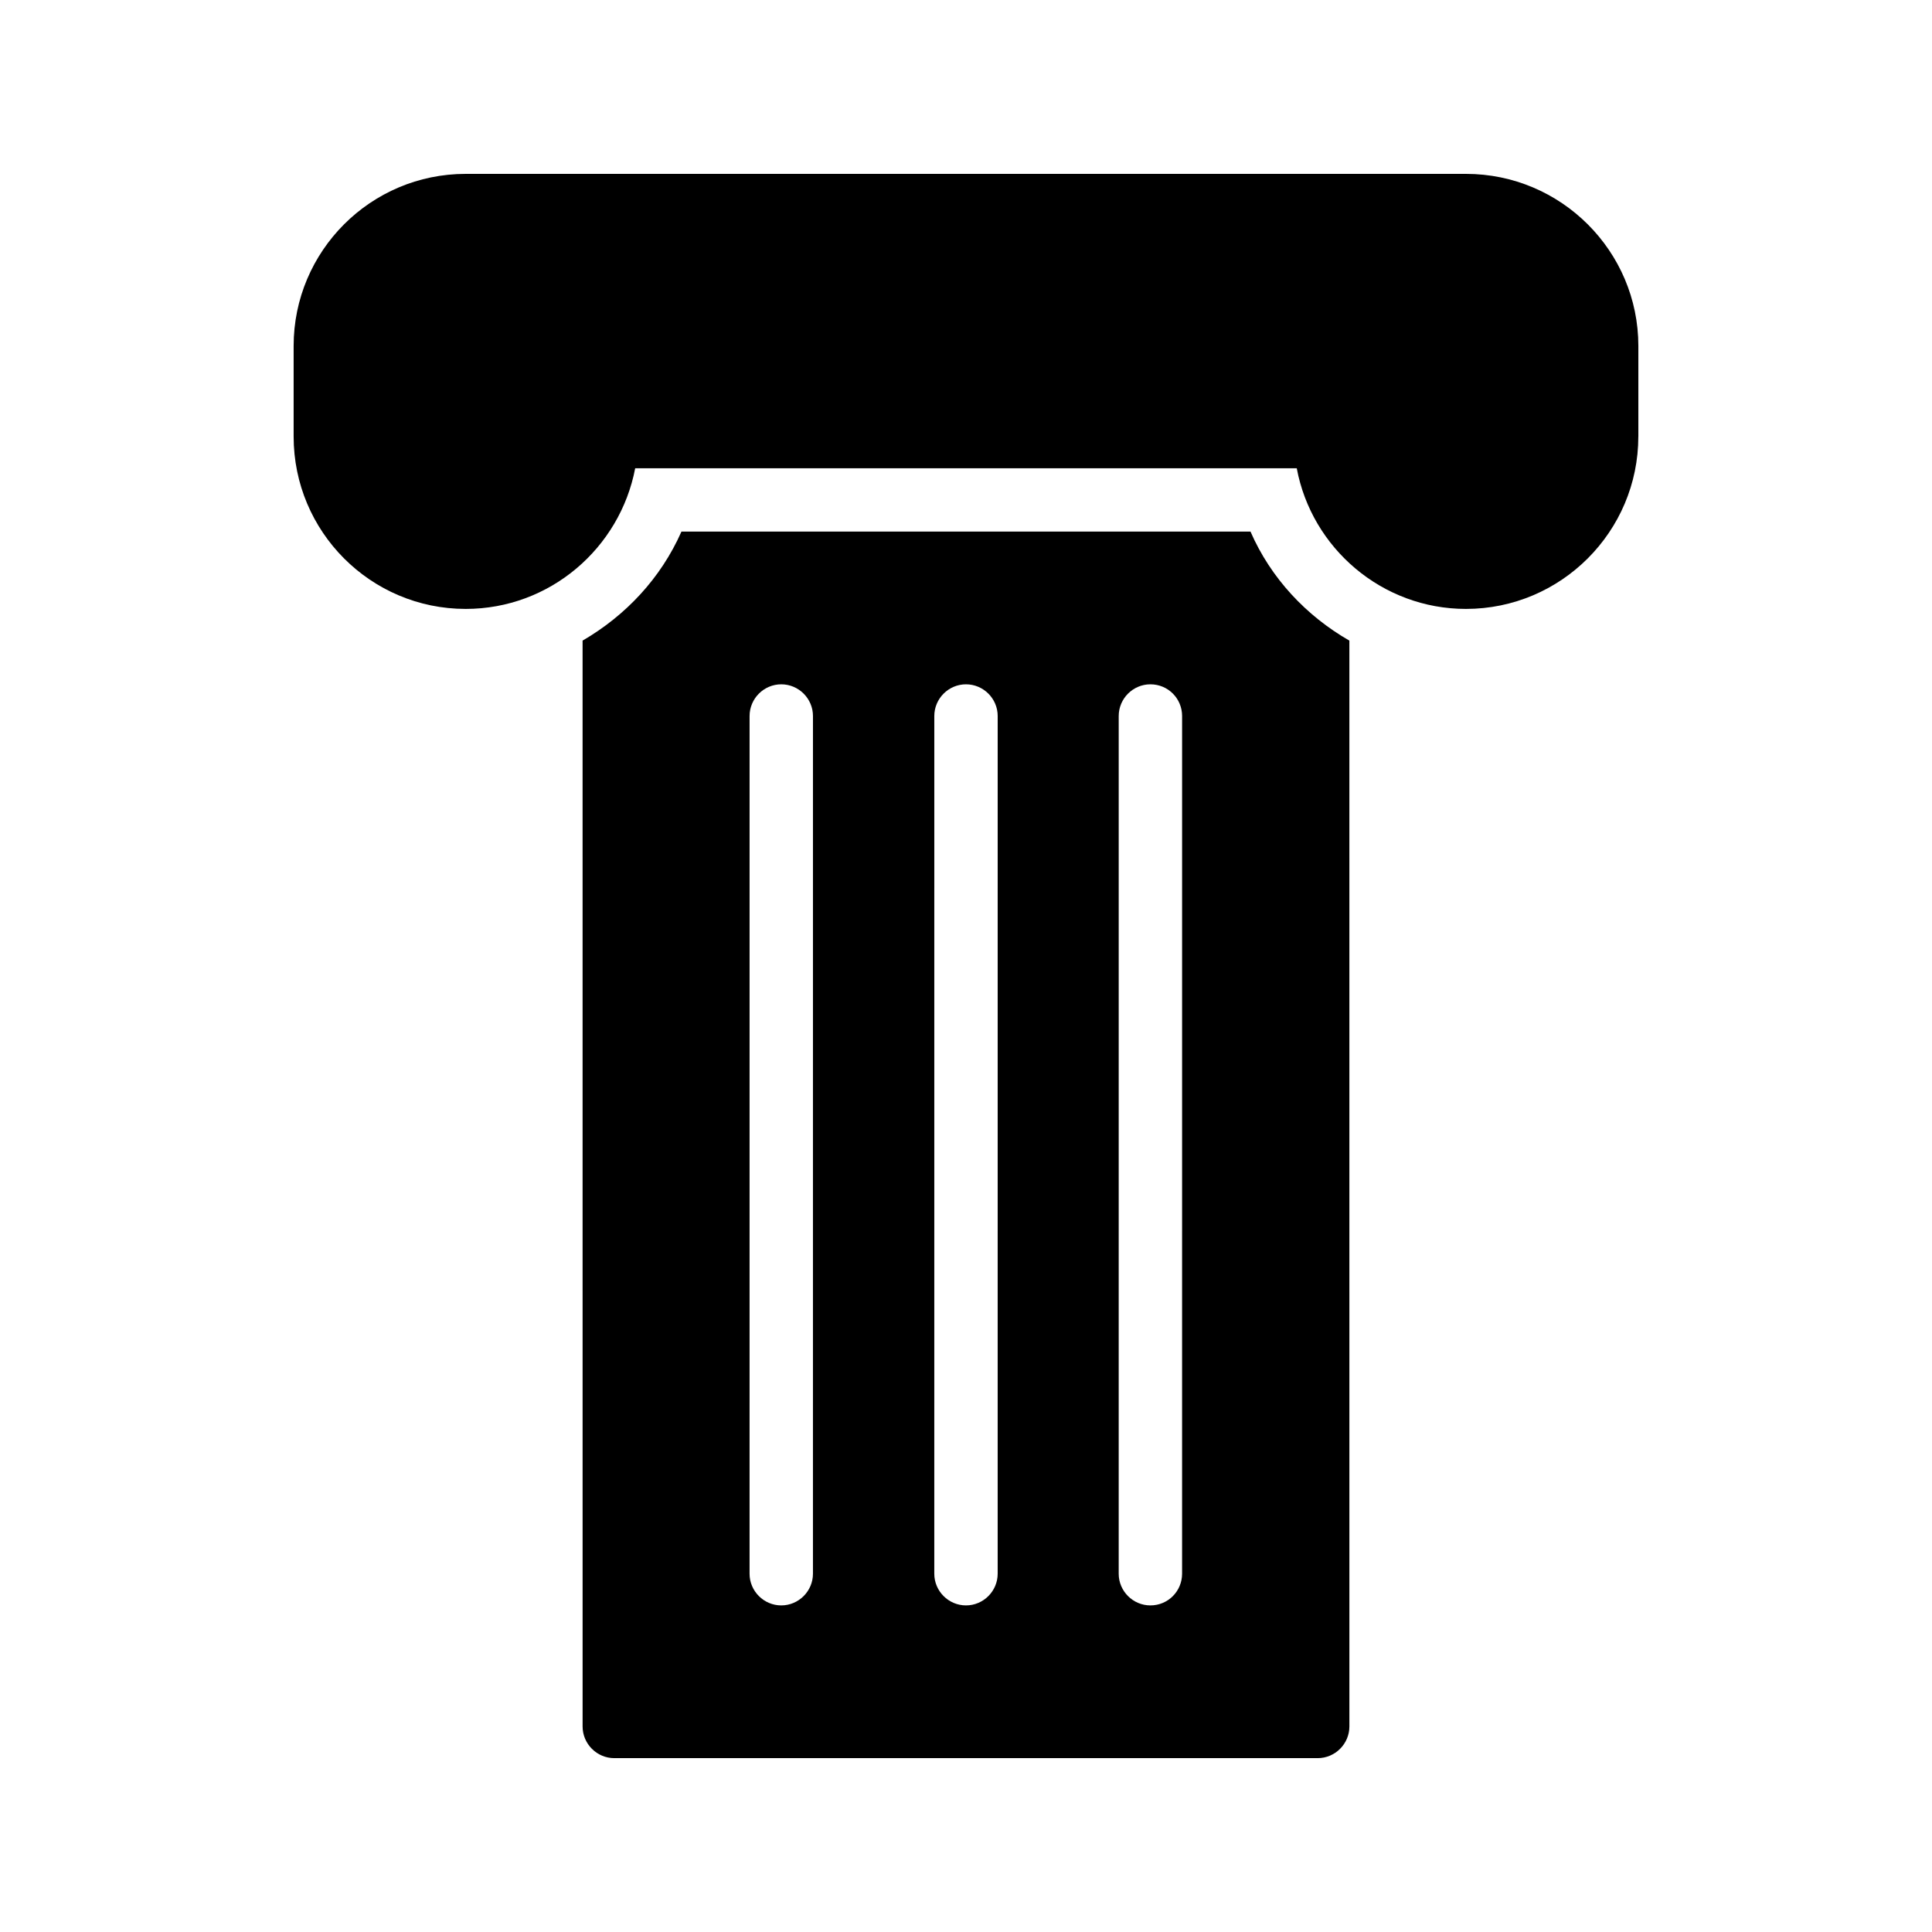 <?xml version="1.0" encoding="UTF-8"?>
<!-- Uploaded to: SVG Repo, www.svgrepo.com, Generator: SVG Repo Mixer Tools -->
<svg fill="#000000" width="800px" height="800px" version="1.1" viewBox="144 144 512 512" xmlns="http://www.w3.org/2000/svg">
 <g>
  <path d="m475.4 284.88h-150.81c-5.457 12.344-14.777 22.25-26.199 28.887l0.004 287.76c0 4.617 3.777 8.398 8.398 8.398h186.41c4.617 0 8.398-3.777 8.398-8.398l-0.004-287.76c-11.422-6.547-20.824-16.539-26.199-28.883zm-115.96 276.17c0 4.617-3.777 8.398-8.398 8.398-4.617 0-8.398-3.777-8.398-8.398l0.004-227.3c0-4.617 3.777-8.398 8.398-8.398 4.617 0 8.398 3.777 8.398 8.398zm48.953 0c0 4.617-3.777 8.398-8.398 8.398-4.617 0-8.398-3.777-8.398-8.398l0.004-227.3c0-4.617 3.777-8.398 8.398-8.398 4.617 0 8.398 3.777 8.398 8.398zm48.871 0c0 4.617-3.695 8.398-8.398 8.398-4.617 0-8.398-3.777-8.398-8.398l0.004-227.3c0-4.617 3.777-8.398 8.398-8.398 4.703 0 8.398 3.777 8.398 8.398z"/>
  <path d="m578.18 259.69v-24.016c0-25.105-20.488-45.594-45.68-45.594h-265.09c-25.191 0-45.594 20.488-45.594 45.594v24.016c0 25.191 20.402 45.68 45.594 45.68 22.336 0 40.891-16.121 44.922-37.281h175.32c3.945 21.16 22.586 37.281 44.84 37.281 25.191 0 45.68-20.488 45.68-45.68z"/>
 </g>
</svg>